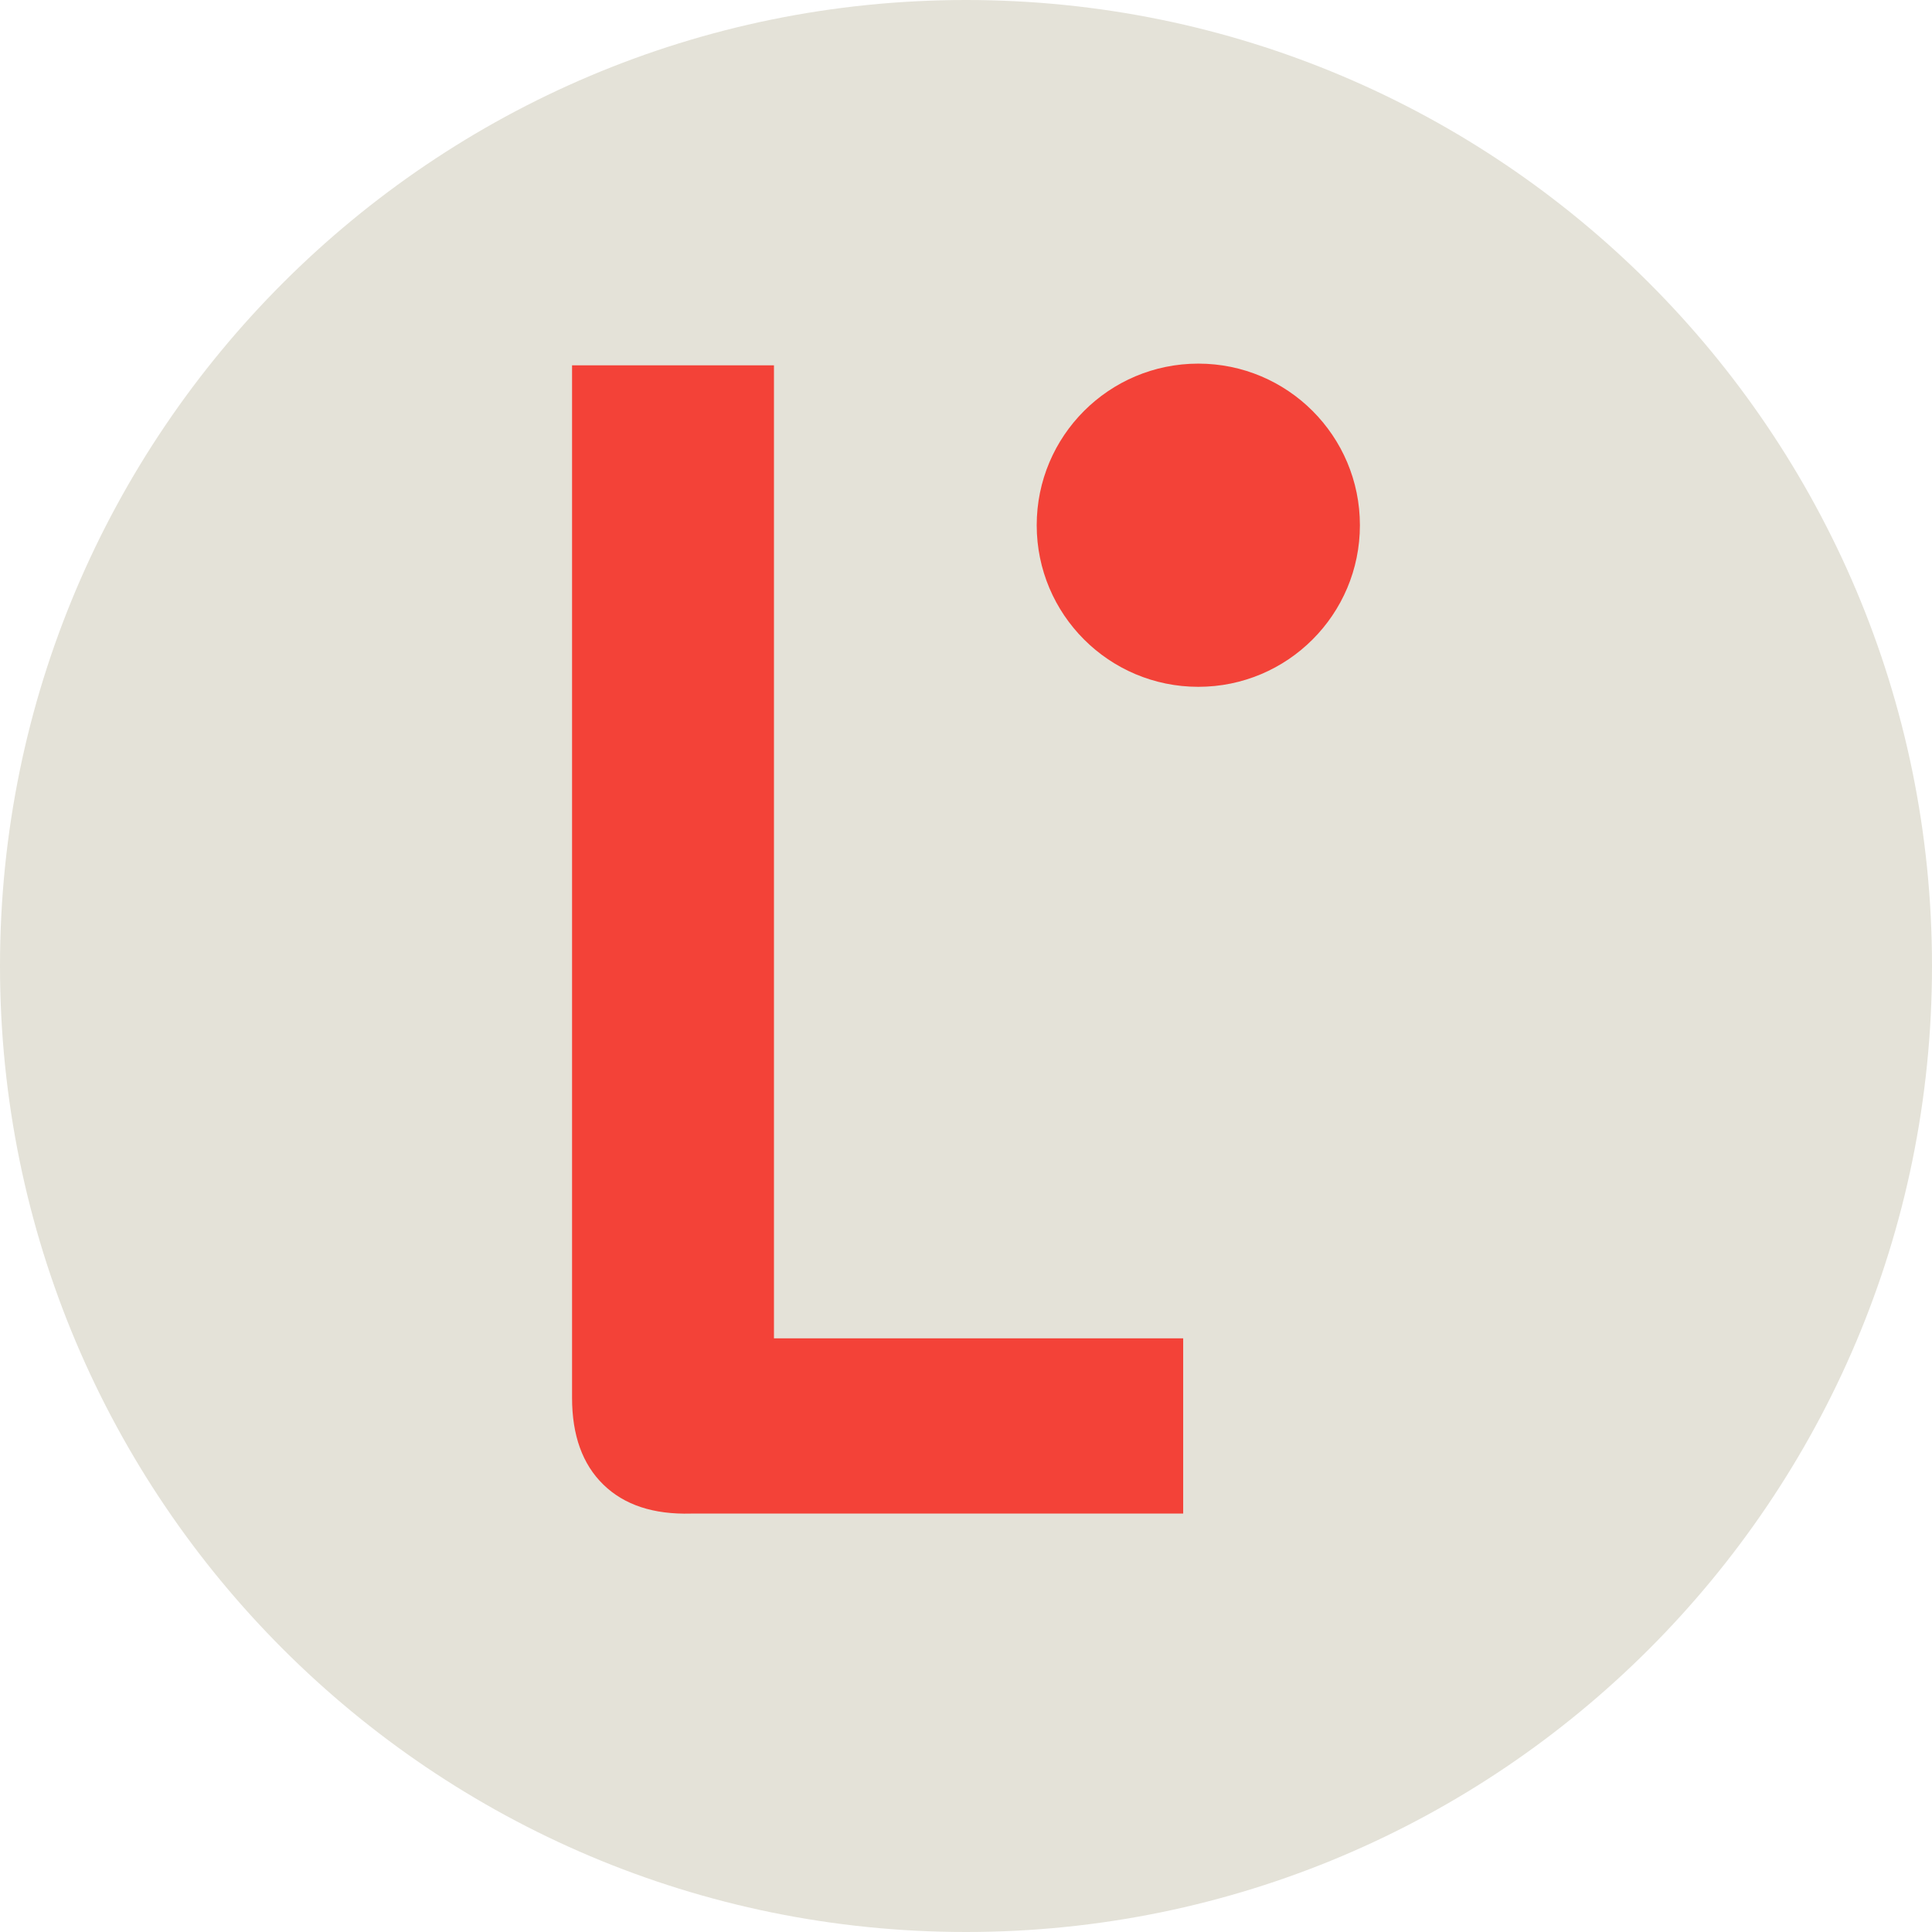 <?xml version="1.0" encoding="UTF-8"?> <svg xmlns="http://www.w3.org/2000/svg" width="200" height="200" viewBox="0 0 200 200" fill="none"><path d="M100 200C44.772 200 0 155.228 0 100C0 44.772 44.772 0 100 0C155.228 0 200 44.772 200 100C200 155.228 155.228 200 100 200Z" fill="#E4E2D8"></path><path d="M71.534 156.685C67.645 156.791 64.62 155.794 62.46 153.687C60.297 151.581 59.219 148.583 59.219 144.695V37.819H80.12V138.543H122.483V156.685H71.534Z" fill="#F34238"></path><path d="M124.049 71.099C133.288 71.099 140.777 63.609 140.777 54.37C140.777 45.131 133.288 37.642 124.049 37.642C114.81 37.642 107.32 45.131 107.32 54.37C107.32 63.609 114.81 71.099 124.049 71.099Z" fill="#F34238"></path></svg> 